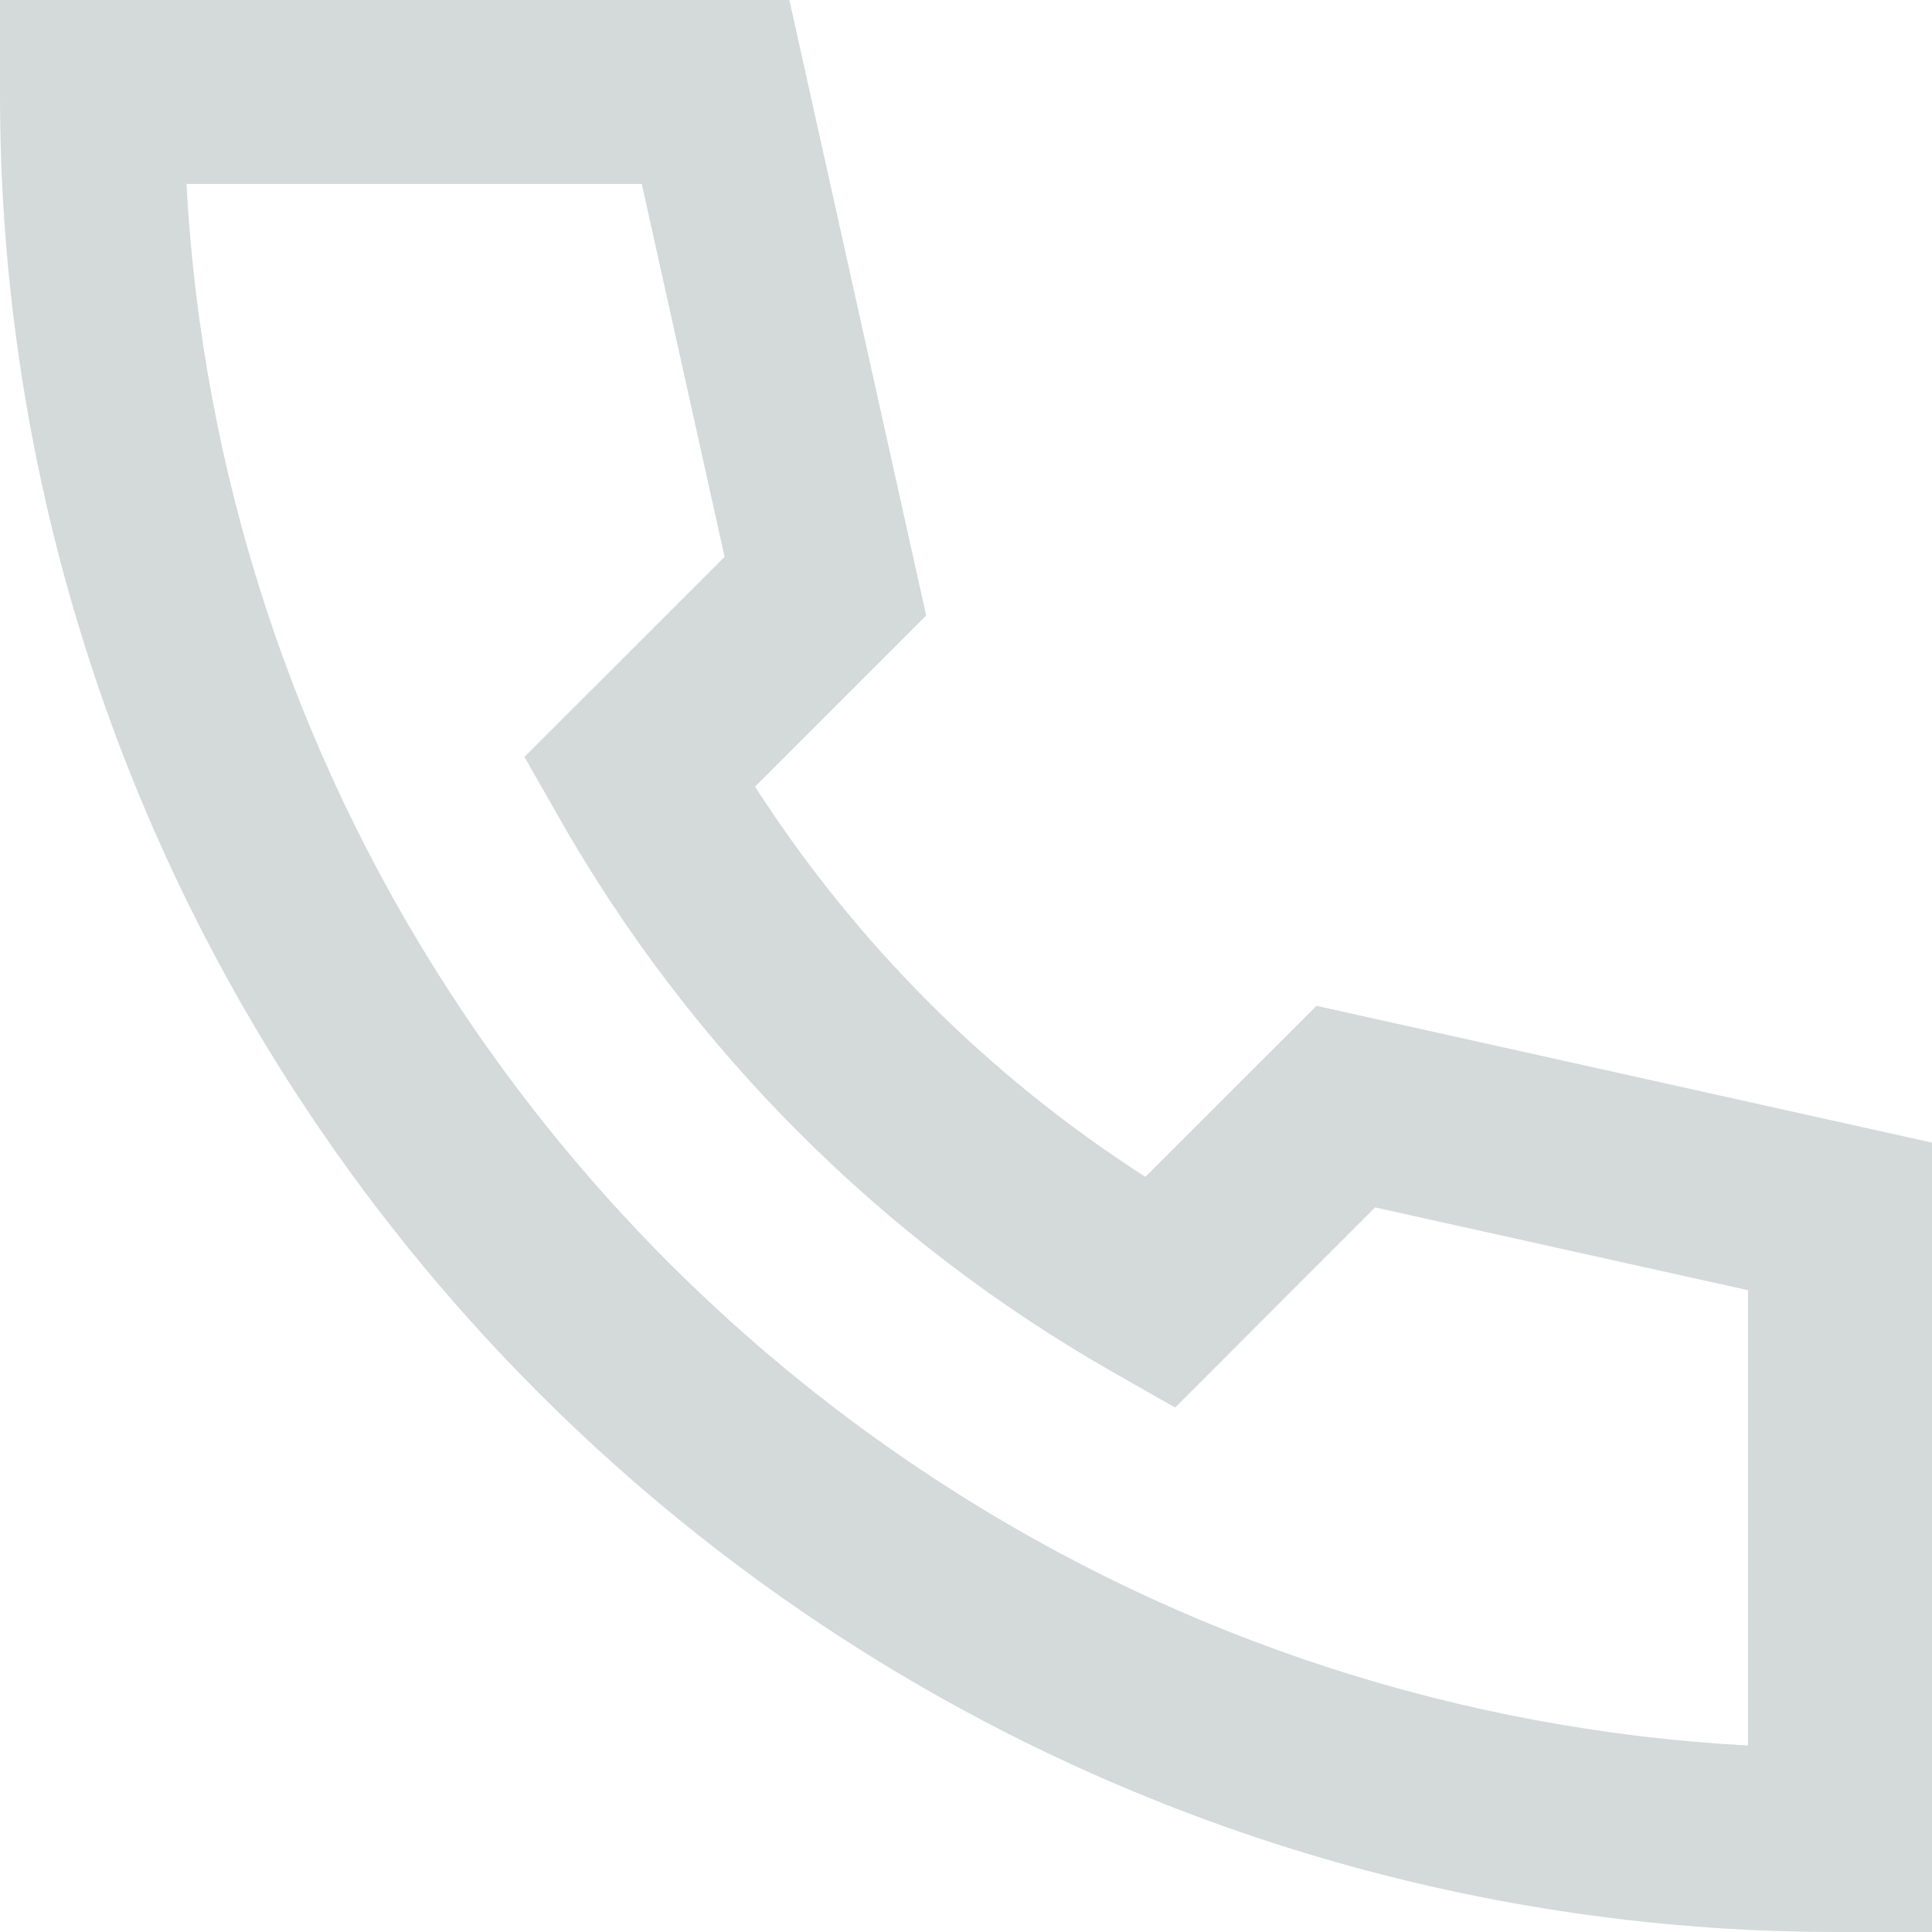 <svg width="21" height="21" viewBox="0 0 21 21" fill="none" xmlns="http://www.w3.org/2000/svg">
<path d="M2.41186e-05 0H8.58L10.067 6.69L8.207 8.55C9.3 10.252 10.747 11.699 12.45 12.792L14.31 10.933L21 12.42V21H20C16.15 21.006 12.382 19.896 9.15 17.804C6.767 16.262 4.738 14.233 3.196 11.85C1.104 8.618 -0.006 4.85 2.41186e-05 1V0ZM2.027 2C2.195 5.12 3.177 8.142 4.876 10.764C6.264 12.909 8.091 14.736 10.236 16.124C12.858 17.823 15.88 18.805 19 18.973V14.024L14.947 13.124L12.773 15.299L12.11 14.922C9.593 13.491 7.509 11.407 6.078 8.89L5.701 8.227L7.876 6.053L6.976 2H2.027Z" fill="#D3DAD9"/>
</svg>
